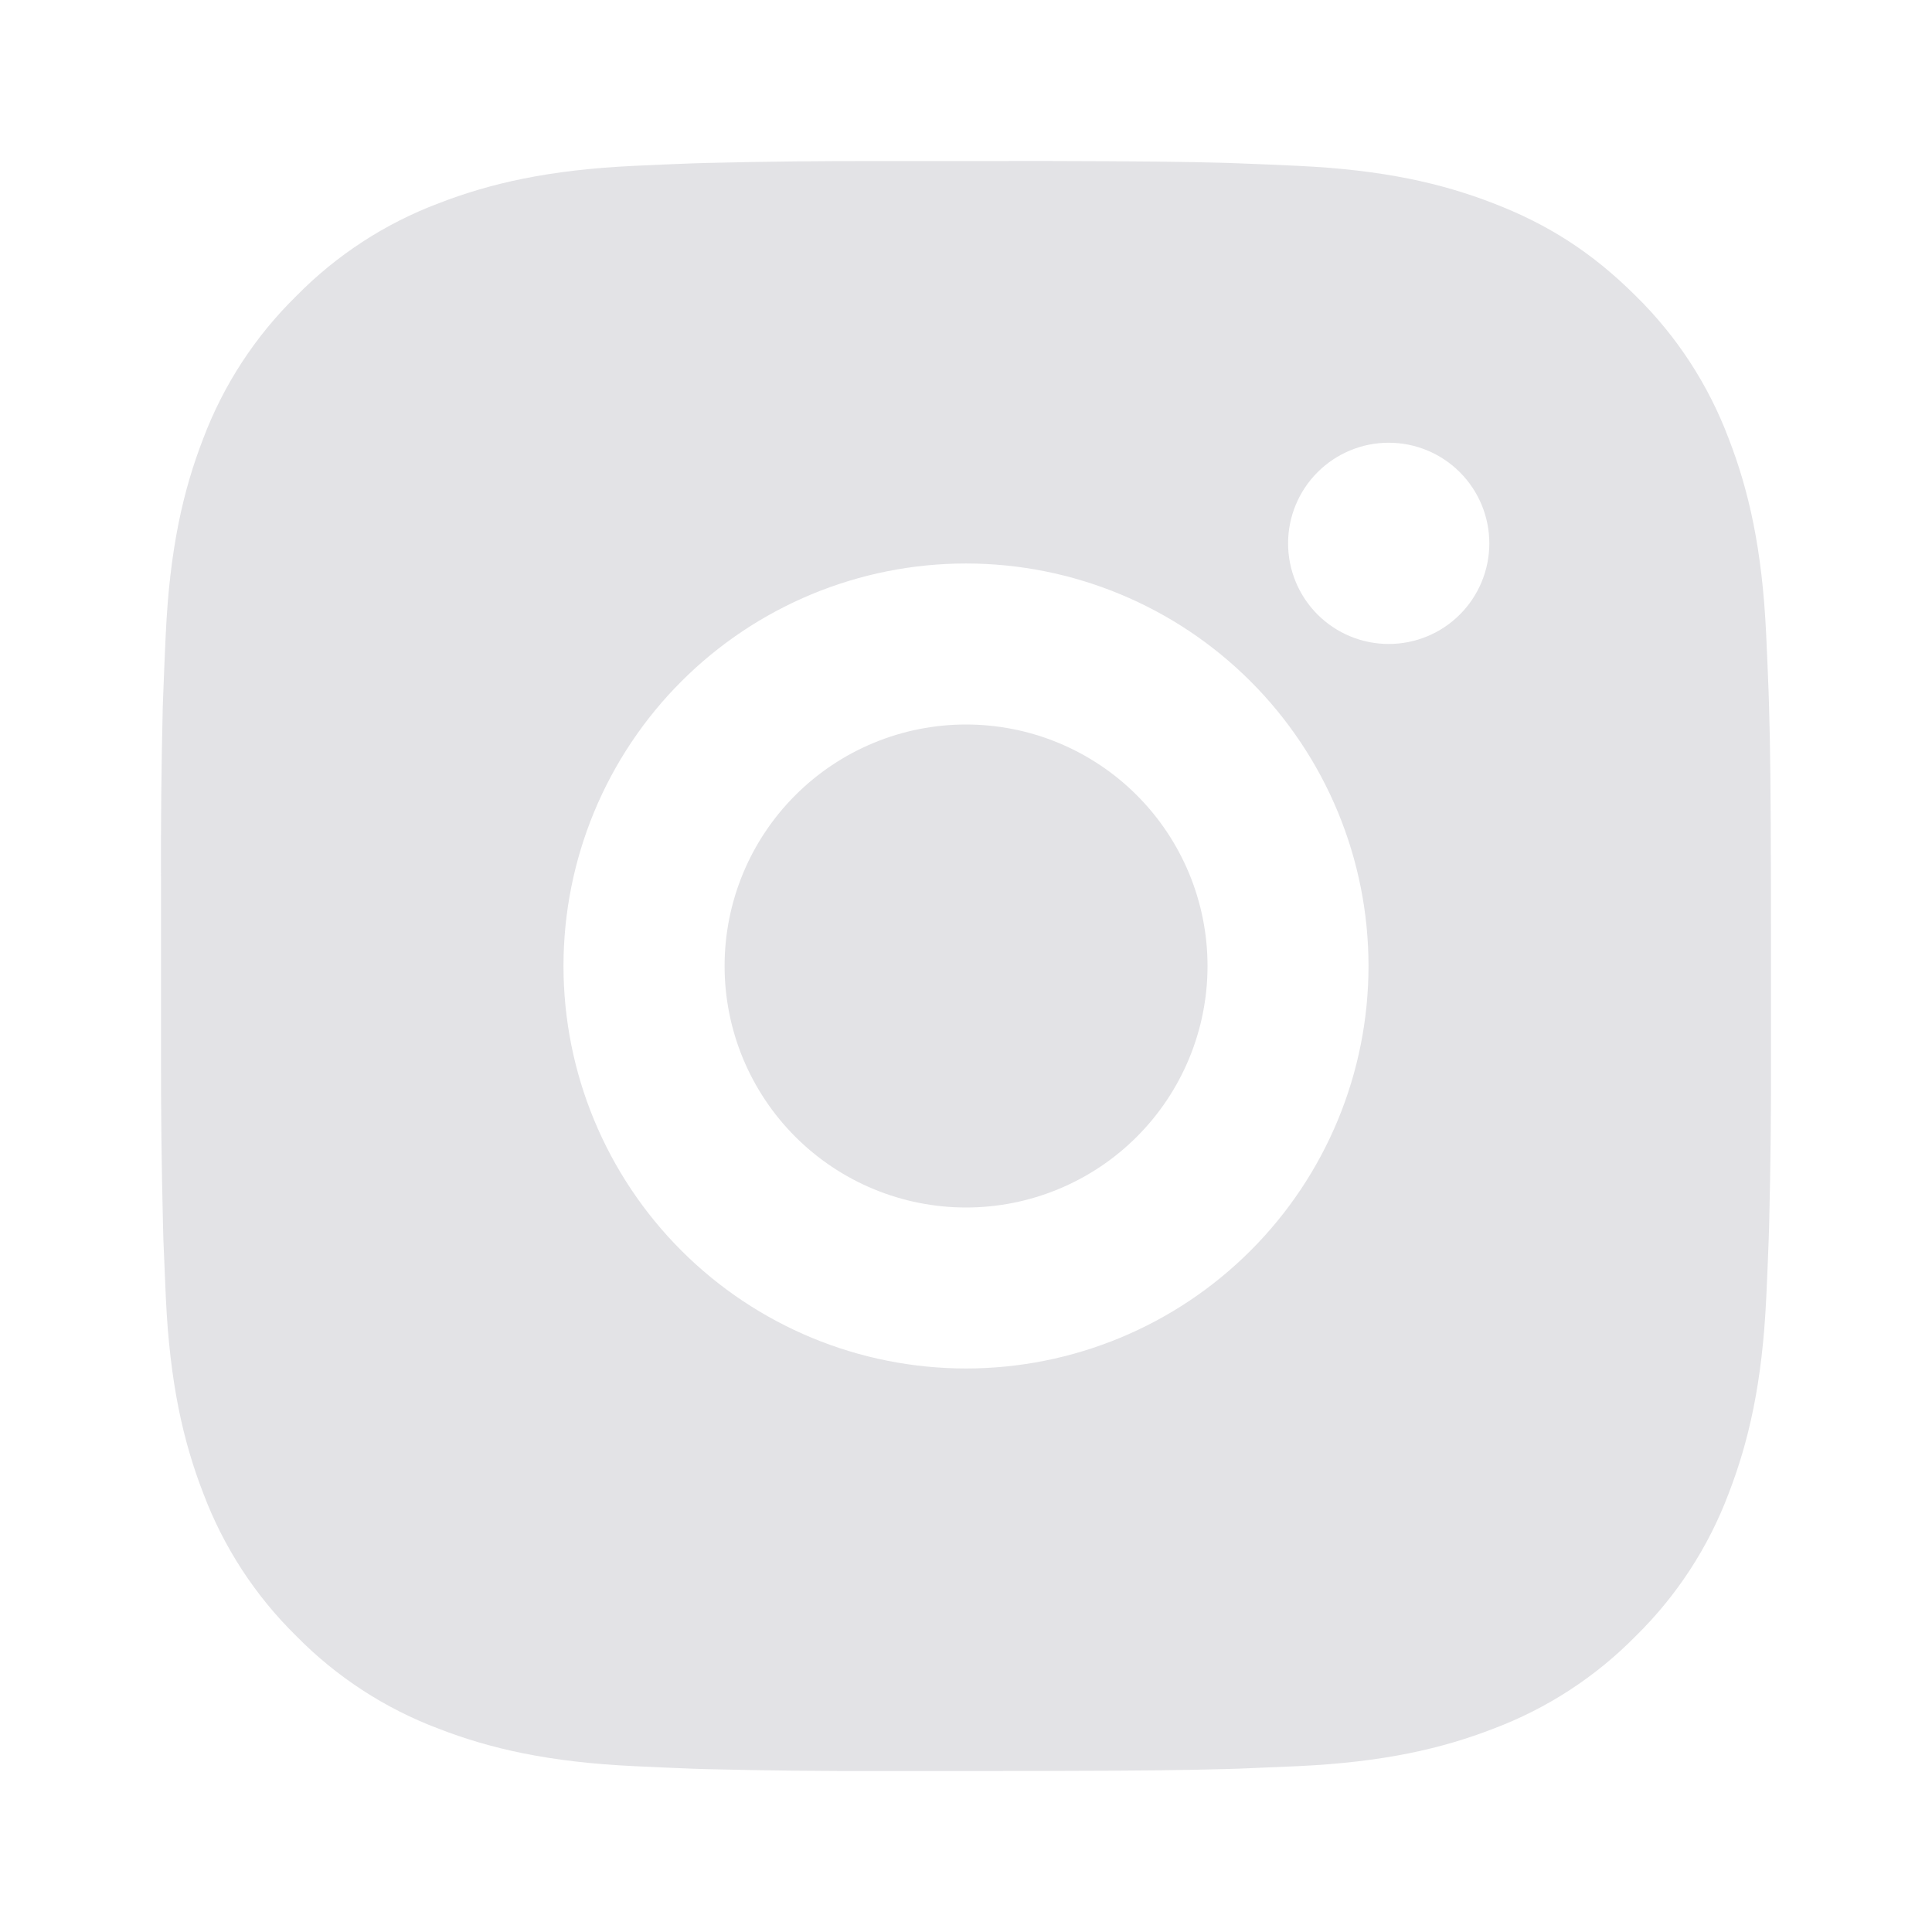 <svg width="62" height="62" viewBox="0 0 62 62" fill="none" xmlns="http://www.w3.org/2000/svg">
<path d="M33.656 5.167C36.562 5.174 38.037 5.19 39.31 5.226L39.812 5.244C40.39 5.265 40.961 5.29 41.651 5.322C44.4 5.451 46.275 5.885 47.921 6.523C49.626 7.179 51.062 8.068 52.498 9.501C53.813 10.792 54.829 12.355 55.477 14.079C56.115 15.725 56.549 17.6 56.678 20.351C56.709 21.038 56.735 21.609 56.756 22.191L56.771 22.692C56.81 23.963 56.825 25.438 56.831 28.344L56.833 30.271V33.656C56.84 35.54 56.82 37.424 56.774 39.308L56.758 39.809C56.738 40.39 56.712 40.961 56.681 41.648C56.552 44.4 56.112 46.273 55.477 47.921C54.829 49.645 53.813 51.207 52.498 52.498C51.208 53.812 49.645 54.829 47.921 55.477C46.275 56.115 44.4 56.549 41.651 56.678L39.812 56.756L39.31 56.771C38.037 56.807 36.562 56.825 33.656 56.831L31.729 56.833H28.347C26.462 56.84 24.577 56.82 22.692 56.774L22.191 56.758C21.578 56.735 20.964 56.708 20.352 56.678C17.603 56.549 15.727 56.115 14.079 55.477C12.356 54.829 10.794 53.812 9.504 52.498C8.189 51.208 7.172 49.645 6.523 47.921C5.885 46.275 5.451 44.4 5.322 41.648L5.244 39.809L5.231 39.308C5.184 37.424 5.162 35.54 5.167 33.656V28.344C5.159 26.46 5.178 24.576 5.223 22.692L5.242 22.191C5.262 21.609 5.288 21.038 5.319 20.351C5.448 17.6 5.882 15.727 6.52 14.079C7.171 12.354 8.19 10.791 9.507 9.501C10.796 8.188 12.357 7.171 14.079 6.523C15.727 5.885 17.6 5.451 20.352 5.322C21.039 5.29 21.612 5.265 22.191 5.244L22.692 5.229C24.576 5.183 26.46 5.163 28.344 5.169L33.656 5.167ZM31 18.083C27.574 18.083 24.289 19.444 21.866 21.866C19.444 24.289 18.083 27.574 18.083 31C18.083 34.426 19.444 37.711 21.866 40.133C24.289 42.556 27.574 43.916 31 43.916C34.426 43.916 37.711 42.556 40.133 40.133C42.556 37.711 43.917 34.426 43.917 31C43.917 27.574 42.556 24.289 40.133 21.866C37.711 19.444 34.426 18.083 31 18.083ZM31 23.25C32.018 23.25 33.026 23.45 33.966 23.839C34.906 24.229 35.761 24.799 36.48 25.519C37.2 26.238 37.771 27.093 38.161 28.033C38.55 28.973 38.751 29.981 38.751 30.998C38.751 32.016 38.551 33.024 38.162 33.964C37.773 34.905 37.202 35.759 36.482 36.479C35.763 37.199 34.908 37.77 33.968 38.159C33.028 38.549 32.02 38.75 31.003 38.75C28.947 38.75 26.976 37.933 25.523 36.48C24.069 35.026 23.253 33.055 23.253 31C23.253 28.944 24.069 26.973 25.523 25.52C26.976 24.066 28.947 23.25 31.003 23.25M44.565 14.208C43.709 14.208 42.887 14.548 42.282 15.154C41.676 15.76 41.336 16.581 41.336 17.437C41.336 18.294 41.676 19.115 42.282 19.721C42.887 20.326 43.709 20.666 44.565 20.666C45.422 20.666 46.243 20.326 46.848 19.721C47.454 19.115 47.794 18.294 47.794 17.437C47.794 16.581 47.454 15.76 46.848 15.154C46.243 14.548 45.422 14.208 44.565 14.208Z" fill="#E3E3E6"/>
</svg>
